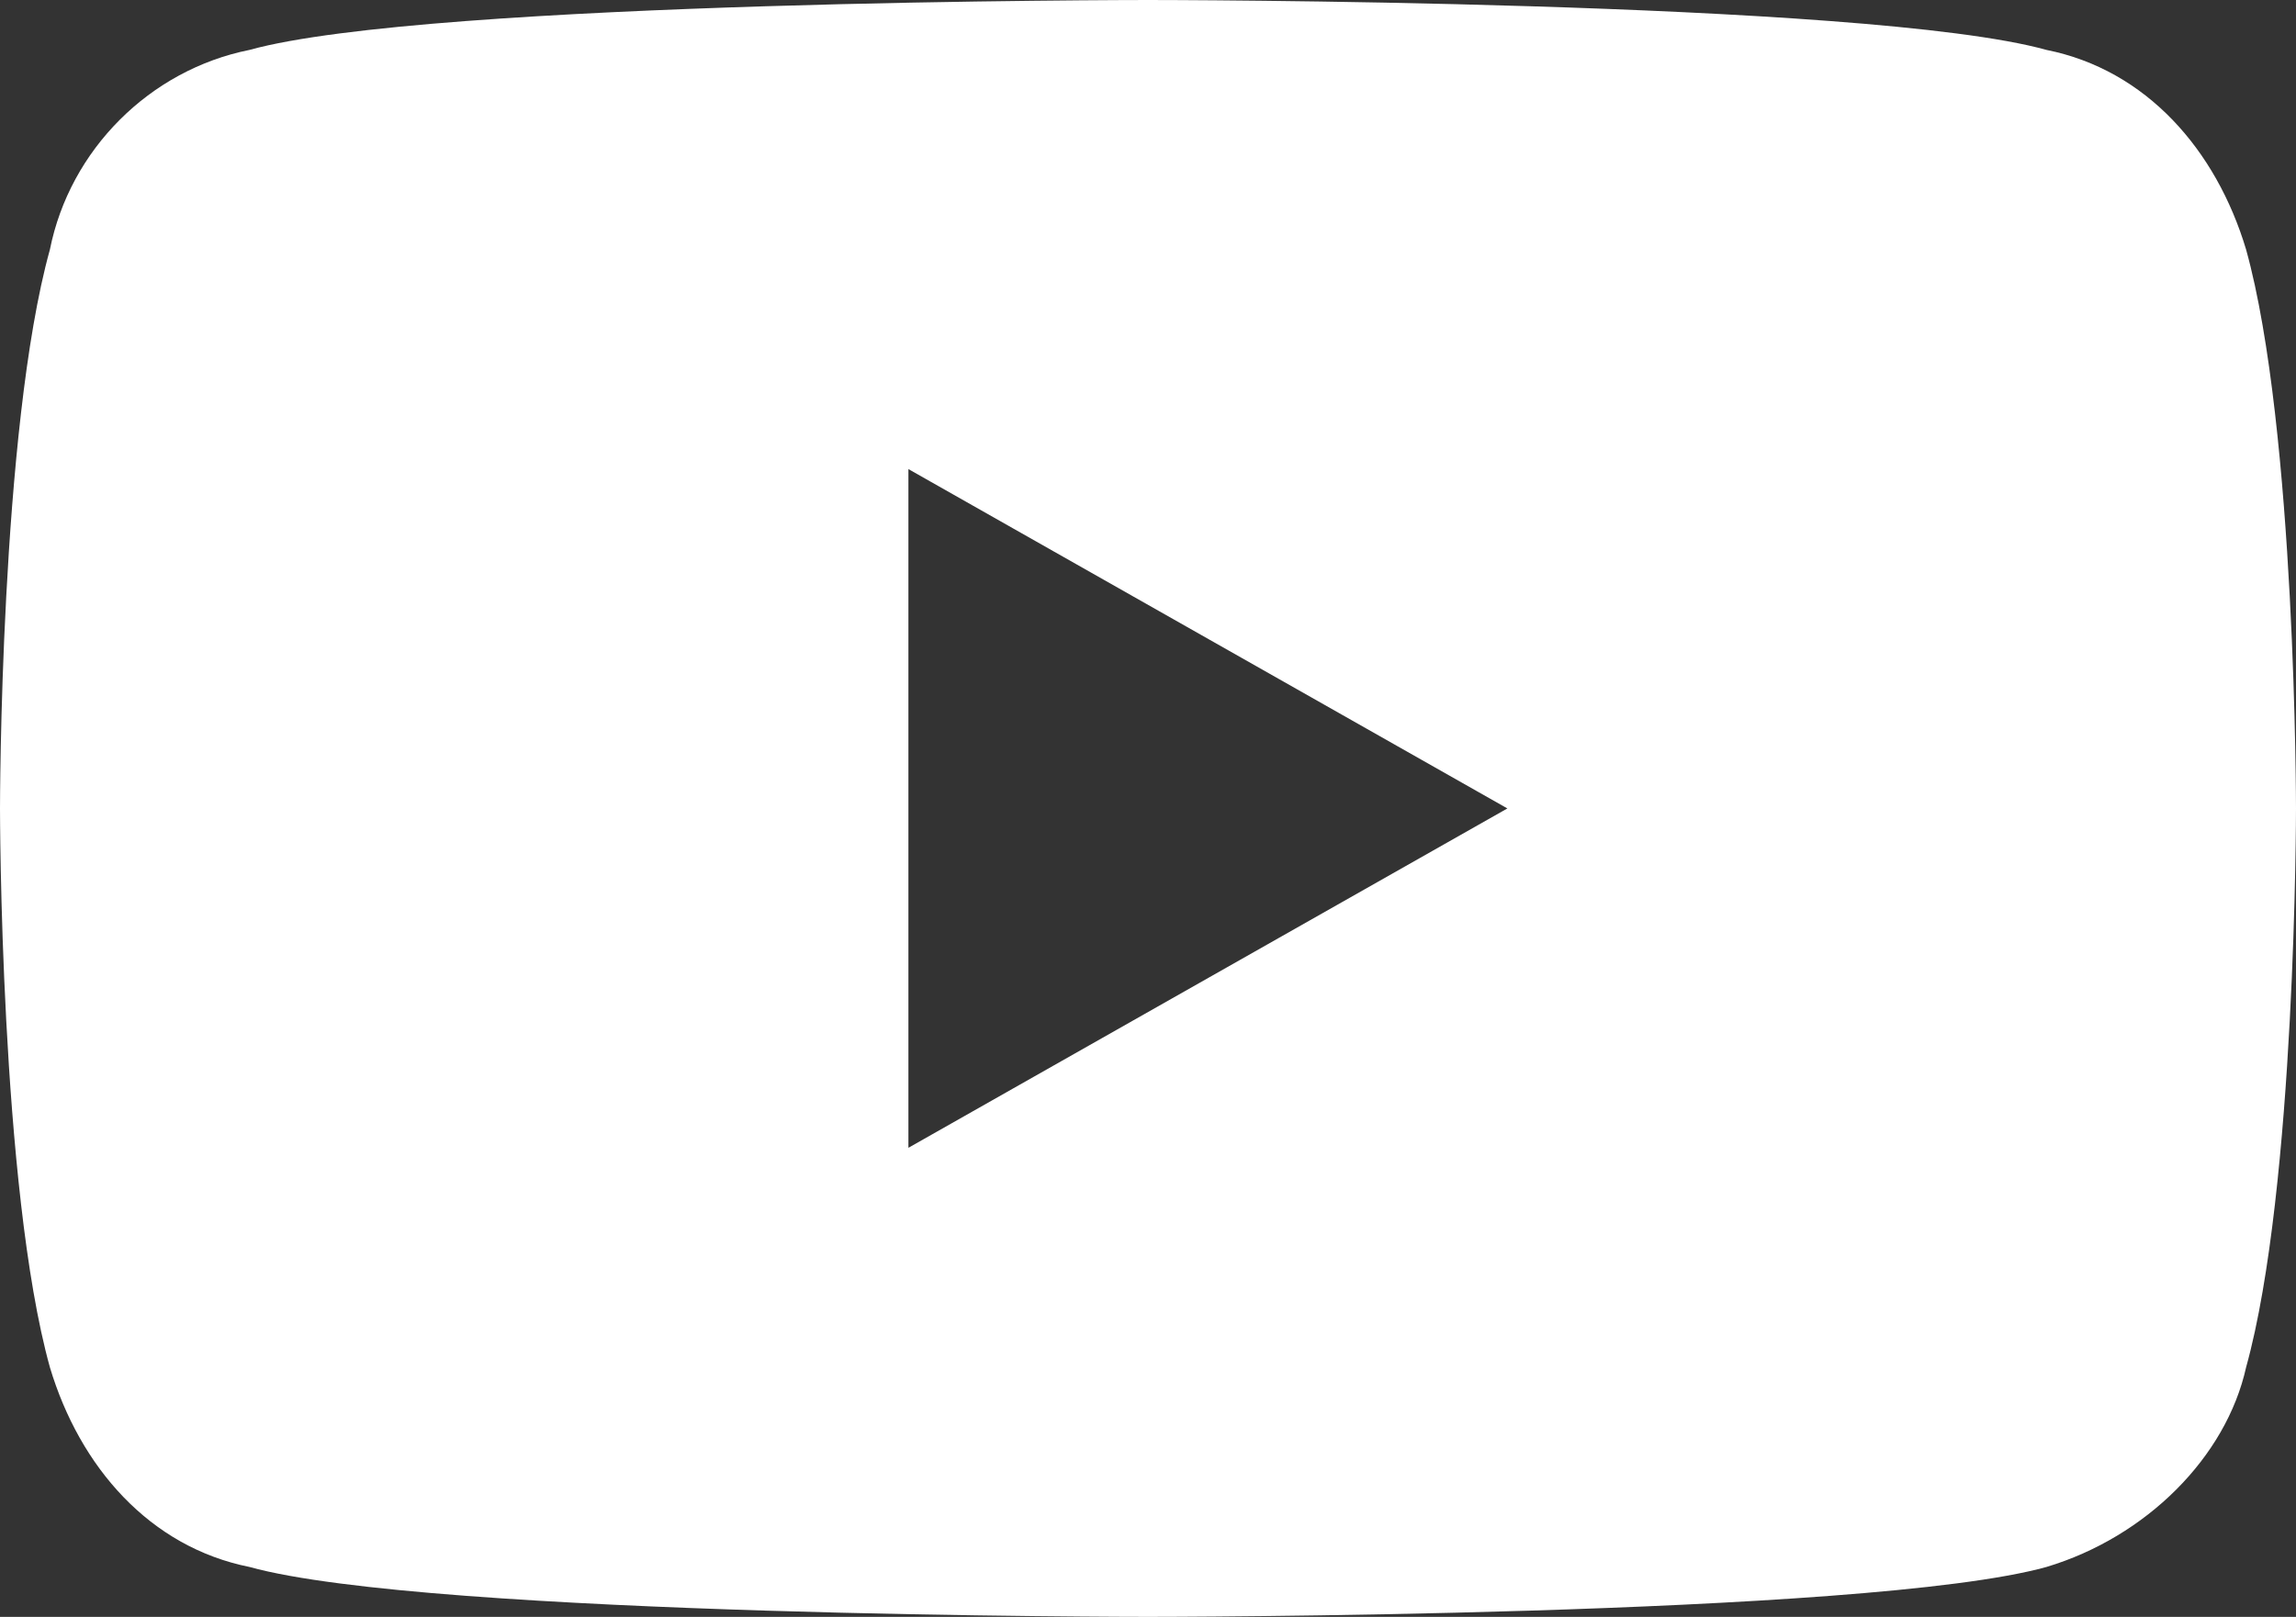 <?xml version="1.0" encoding="UTF-8"?>
<svg id="Layer_1" data-name="Layer 1" xmlns="http://www.w3.org/2000/svg" version="1.1" viewBox="0 0 23 16.2">
  <rect x="0" y="0" width="23" height="16.2" fill="#333333" stroke="none"/>
  <defs>
    <style>
      .cls-1 {
        fill: #fff;
        stroke-width: 0px;
      }
    </style>
  </defs>
  <path class="cls-1" d="M22.5,2.5c-.3-1-1-1.8-2-2-1.8-.5-9-.5-9-.5,0,0-7.2,0-9,.5C1.5.7.7,1.5.5,2.5c-.5,1.8-.5,5.6-.5,5.6,0,0,0,3.8.5,5.6.3,1,1,1.8,2,2,1.8.5,9,.5,9,.5,0,0,7.2,0,9-.5,1-.3,1.8-1.1,2-2,.5-1.8.5-5.6.5-5.6,0,0,0-3.8-.5-5.6ZM9.1,11.5v-6.8l6,3.4-6,3.4Z"/>
</svg>
